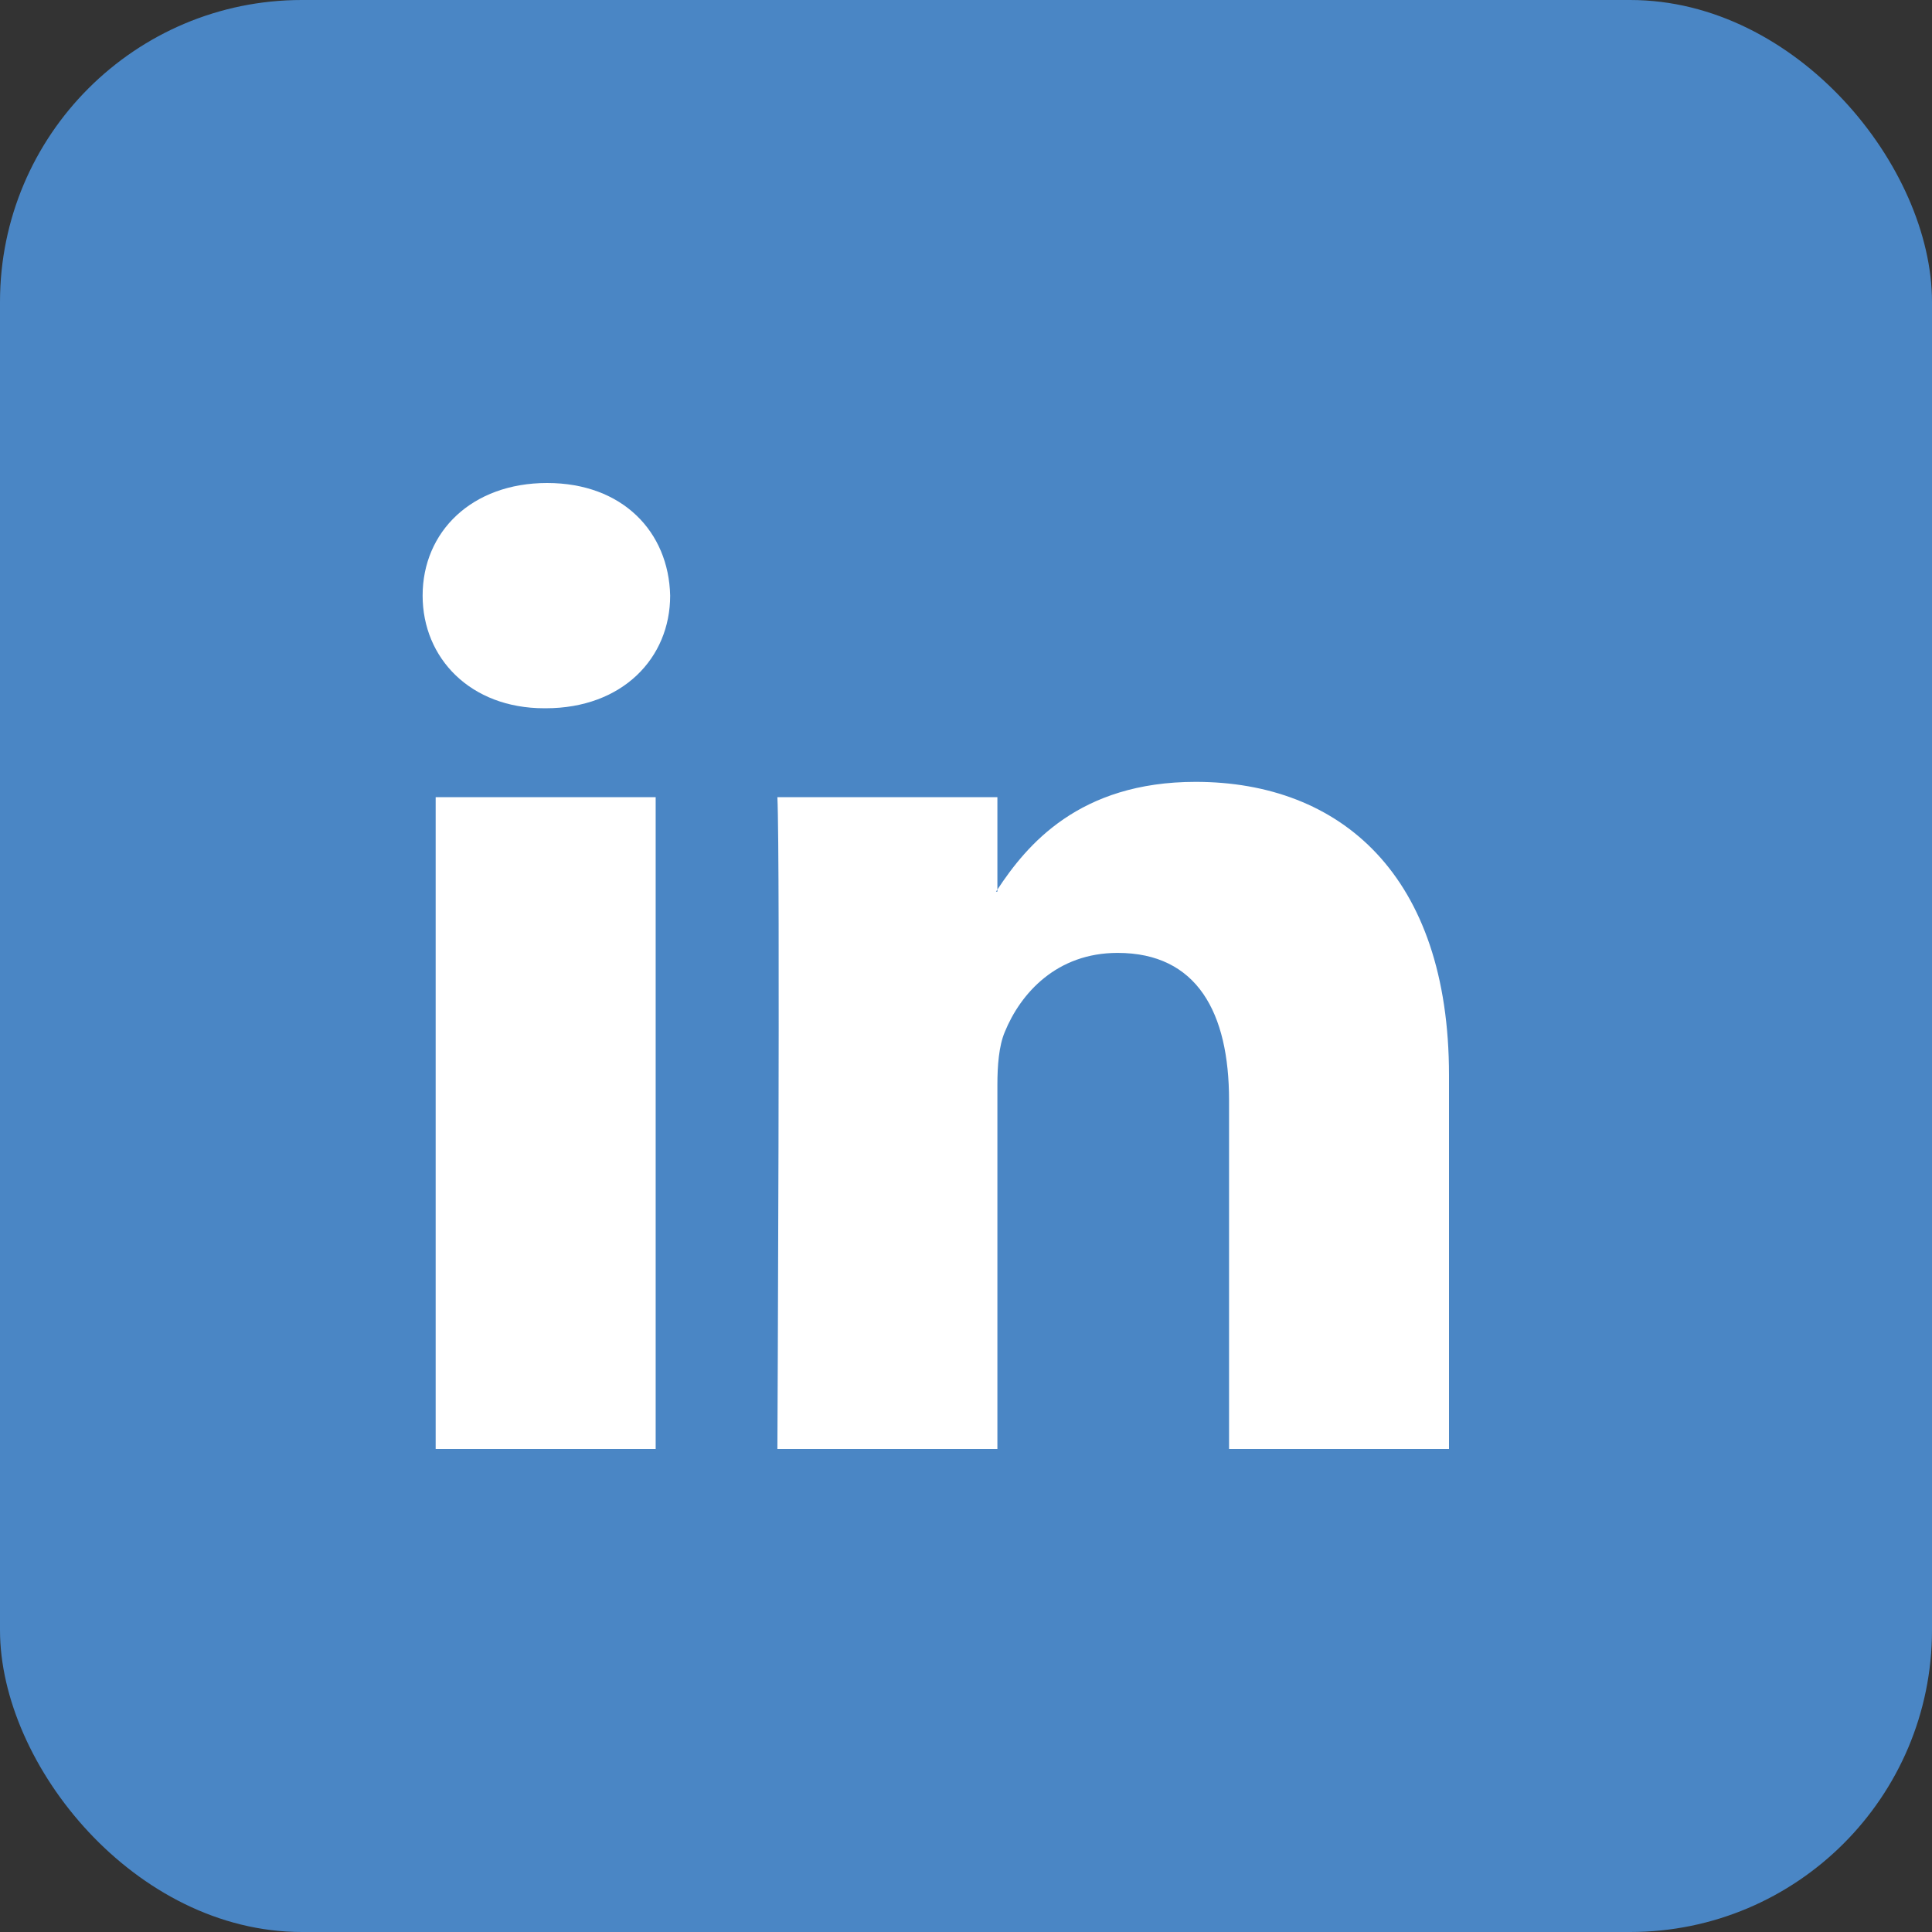 <svg width="32" height="32" viewBox="0 0 32 32" fill="none" xmlns="http://www.w3.org/2000/svg">
<rect x="0" y="0" width="32" height="32" fill="#333333" stroke="none"/>
<rect width="32" height="32" rx="5" fill="#4A86C5"/>
<path d="M24 17.809V24H20.357V18.224C20.357 16.773 19.829 15.783 18.511 15.783C17.503 15.783 16.904 16.45 16.641 17.096C16.545 17.326 16.52 17.647 16.52 17.971V24H12.876C12.876 24 12.925 14.217 12.876 13.204H16.52V14.734C16.513 14.745 16.503 14.758 16.496 14.769H16.52V14.734C17.004 14 17.869 12.95 19.804 12.95C22.203 12.951 24 14.494 24 17.809ZM9.062 8C7.816 8 7 8.806 7 9.865C7 10.901 7.792 11.731 9.014 11.731H9.039C10.309 11.731 11.1 10.901 11.1 9.865C11.076 8.806 10.309 8 9.062 8ZM7.216 24H10.86V13.204H7.216V24Z" fill="white"/>
</svg>
